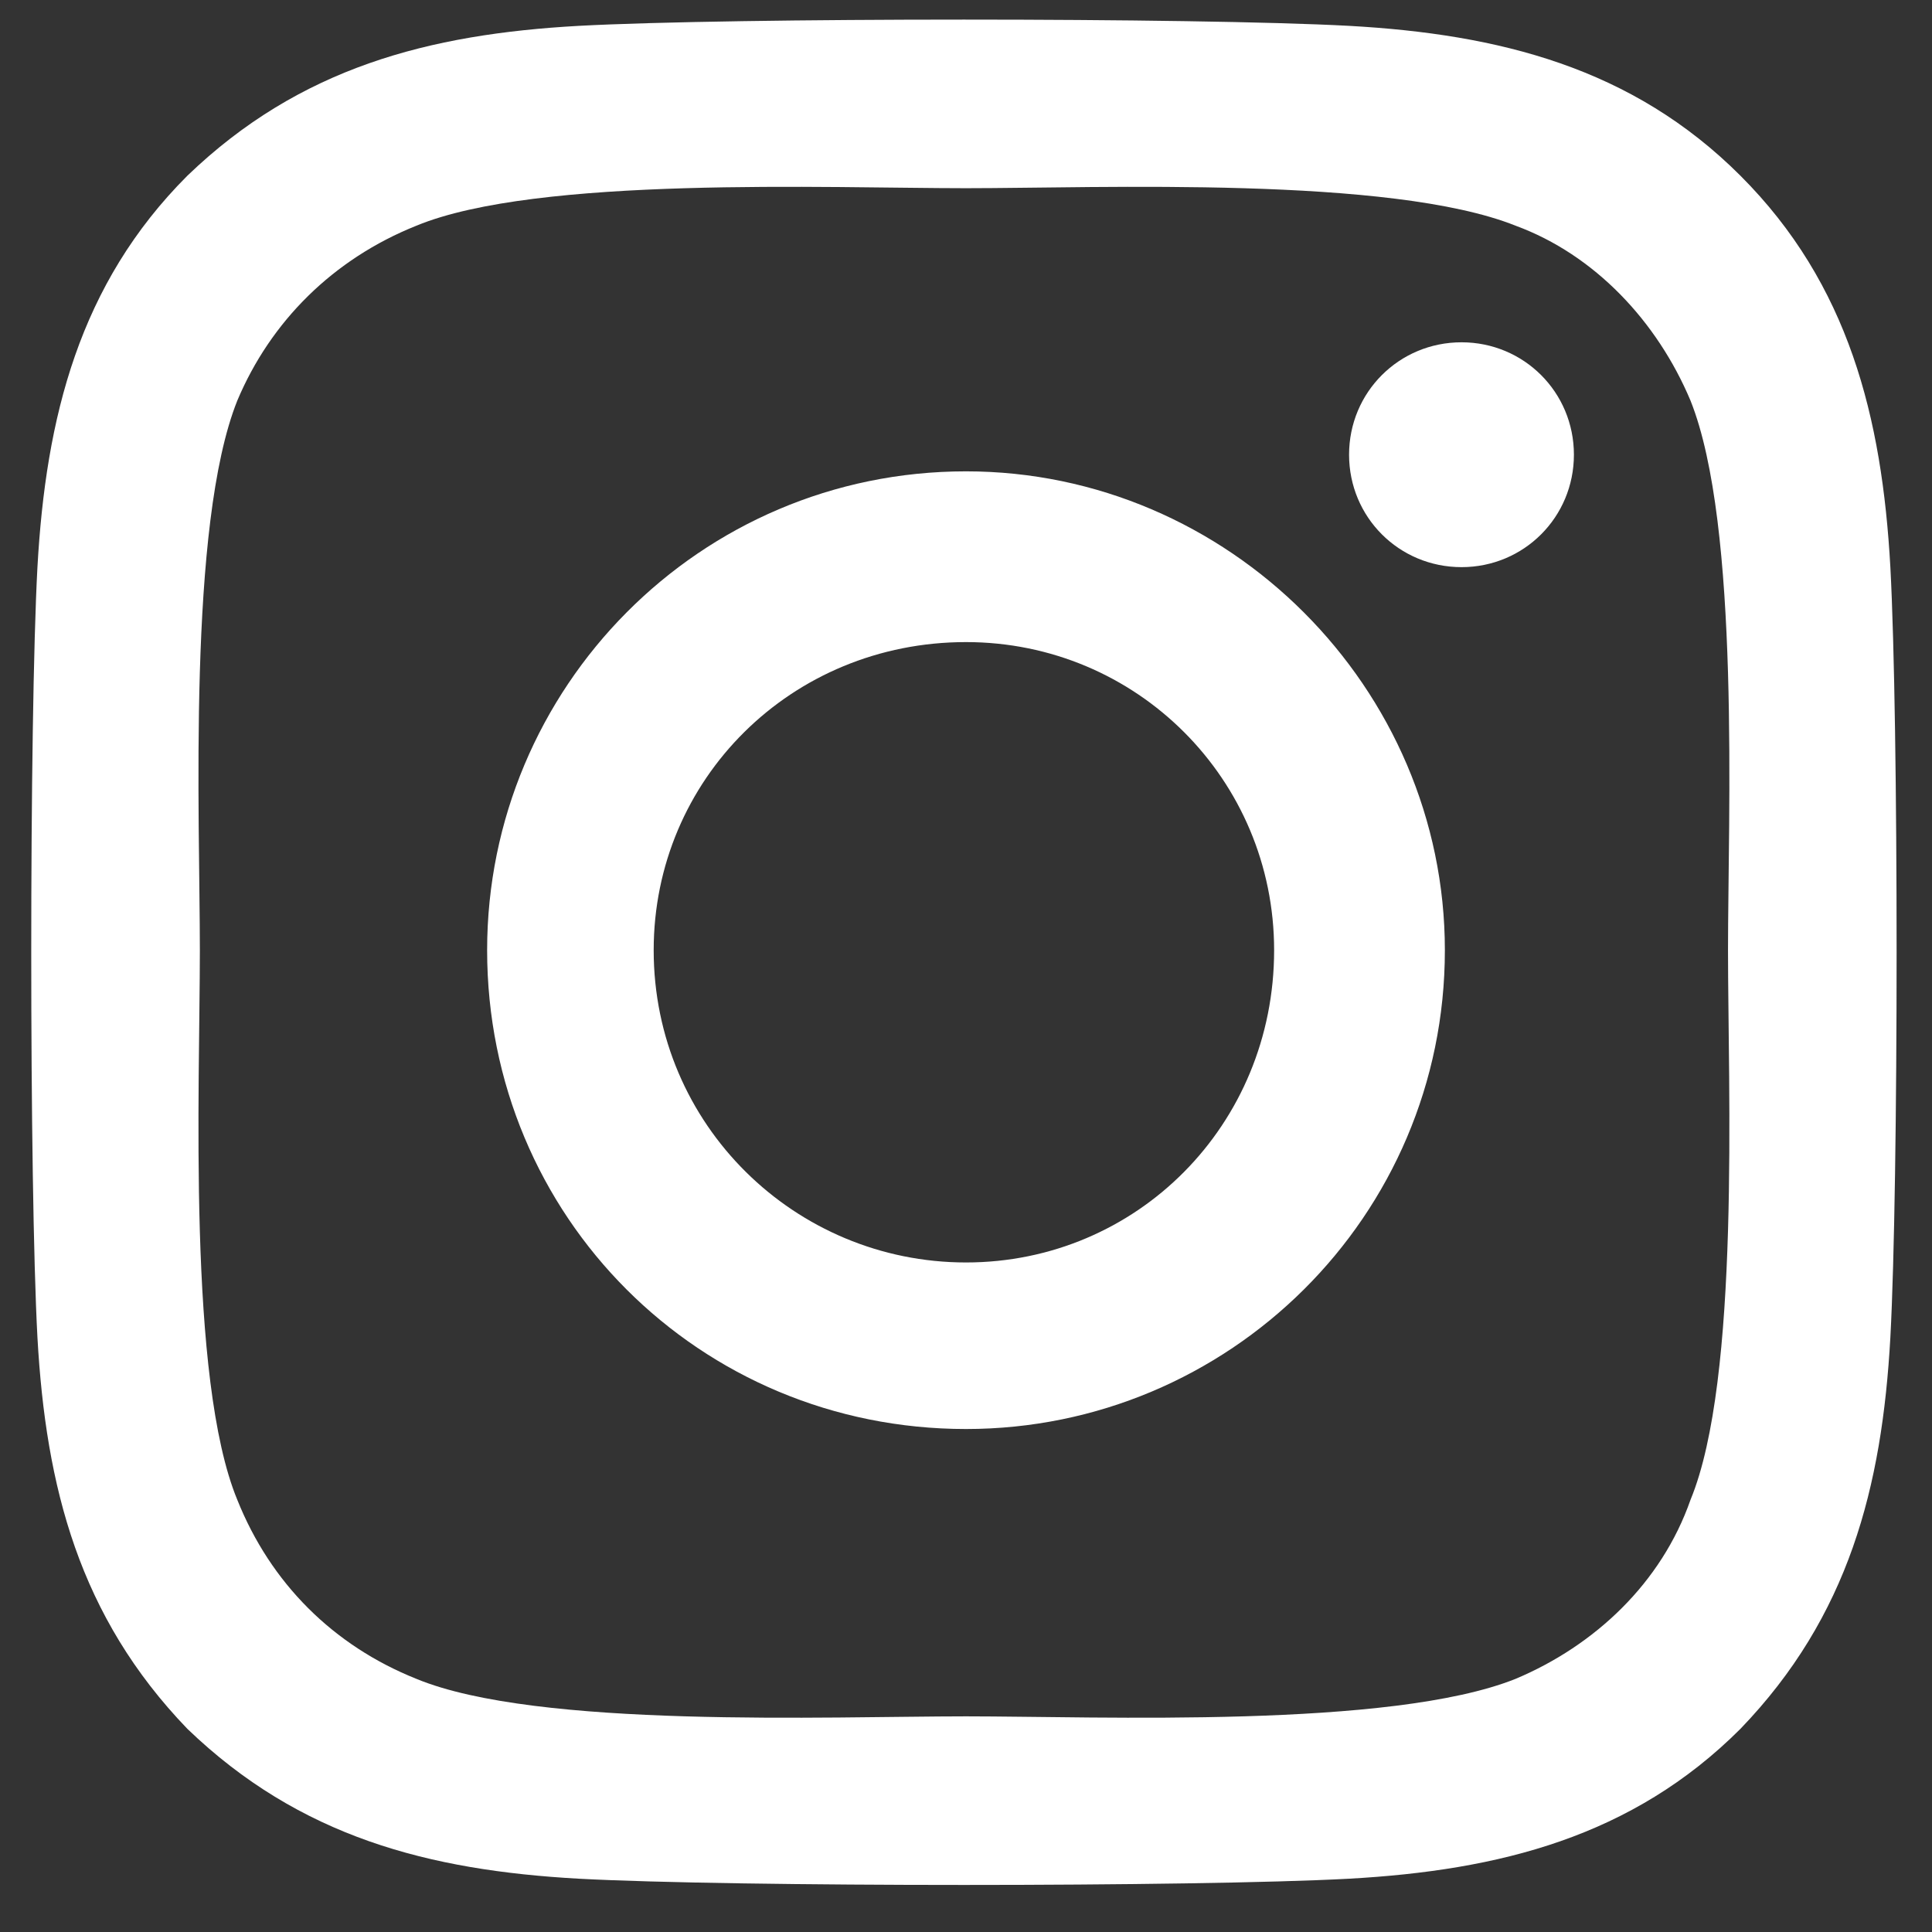 <?xml version="1.0" encoding="UTF-8"?>
<svg xmlns="http://www.w3.org/2000/svg" width="29" height="29" viewBox="0 0 29 29" fill="none">
  <rect x="0" y="0" width="29" height="29" fill="#333333" stroke="none"/>
  <path d="M14.5 7.075C18.438 7.075 21.688 10.325 21.688 14.263C21.688 18.263 18.438 21.45 14.5 21.45C10.5 21.45 7.312 18.263 7.312 14.263C7.312 10.325 10.5 7.075 14.5 7.075ZM14.5 18.95C17.062 18.95 19.125 16.888 19.125 14.263C19.125 11.7 17.062 9.638 14.5 9.638C11.875 9.638 9.812 11.7 9.812 14.263C9.812 16.888 11.938 18.95 14.5 18.95ZM23.625 6.825C23.625 5.888 22.875 5.138 21.938 5.138C21 5.138 20.25 5.888 20.25 6.825C20.25 7.763 21 8.513 21.938 8.513C22.875 8.513 23.625 7.763 23.625 6.825ZM28.375 8.513C28.5 10.825 28.5 17.763 28.375 20.075C28.25 22.325 27.75 24.263 26.125 25.95C24.5 27.575 22.5 28.075 20.25 28.2C17.938 28.325 11 28.325 8.688 28.2C6.438 28.075 4.5 27.575 2.812 25.95C1.188 24.263 0.688 22.325 0.562 20.075C0.438 17.763 0.438 10.825 0.562 8.513C0.688 6.263 1.188 4.263 2.812 2.638C4.5 1.013 6.438 0.513 8.688 0.388C11 0.263 17.938 0.263 20.25 0.388C22.5 0.513 24.5 1.013 26.125 2.638C27.75 4.263 28.25 6.263 28.375 8.513ZM25.375 22.513C26.125 20.7 25.938 16.325 25.938 14.263C25.938 12.263 26.125 7.888 25.375 6.013C24.875 4.825 23.938 3.825 22.75 3.388C20.875 2.638 16.5 2.825 14.5 2.825C12.438 2.825 8.062 2.638 6.25 3.388C5 3.888 4.062 4.825 3.562 6.013C2.812 7.888 3 12.263 3 14.263C3 16.325 2.812 20.7 3.562 22.513C4.062 23.763 5 24.7 6.25 25.2C8.062 25.95 12.438 25.763 14.5 25.763C16.5 25.763 20.875 25.95 22.75 25.2C23.938 24.7 24.938 23.763 25.375 22.513Z" fill="white"></path>
</svg>
